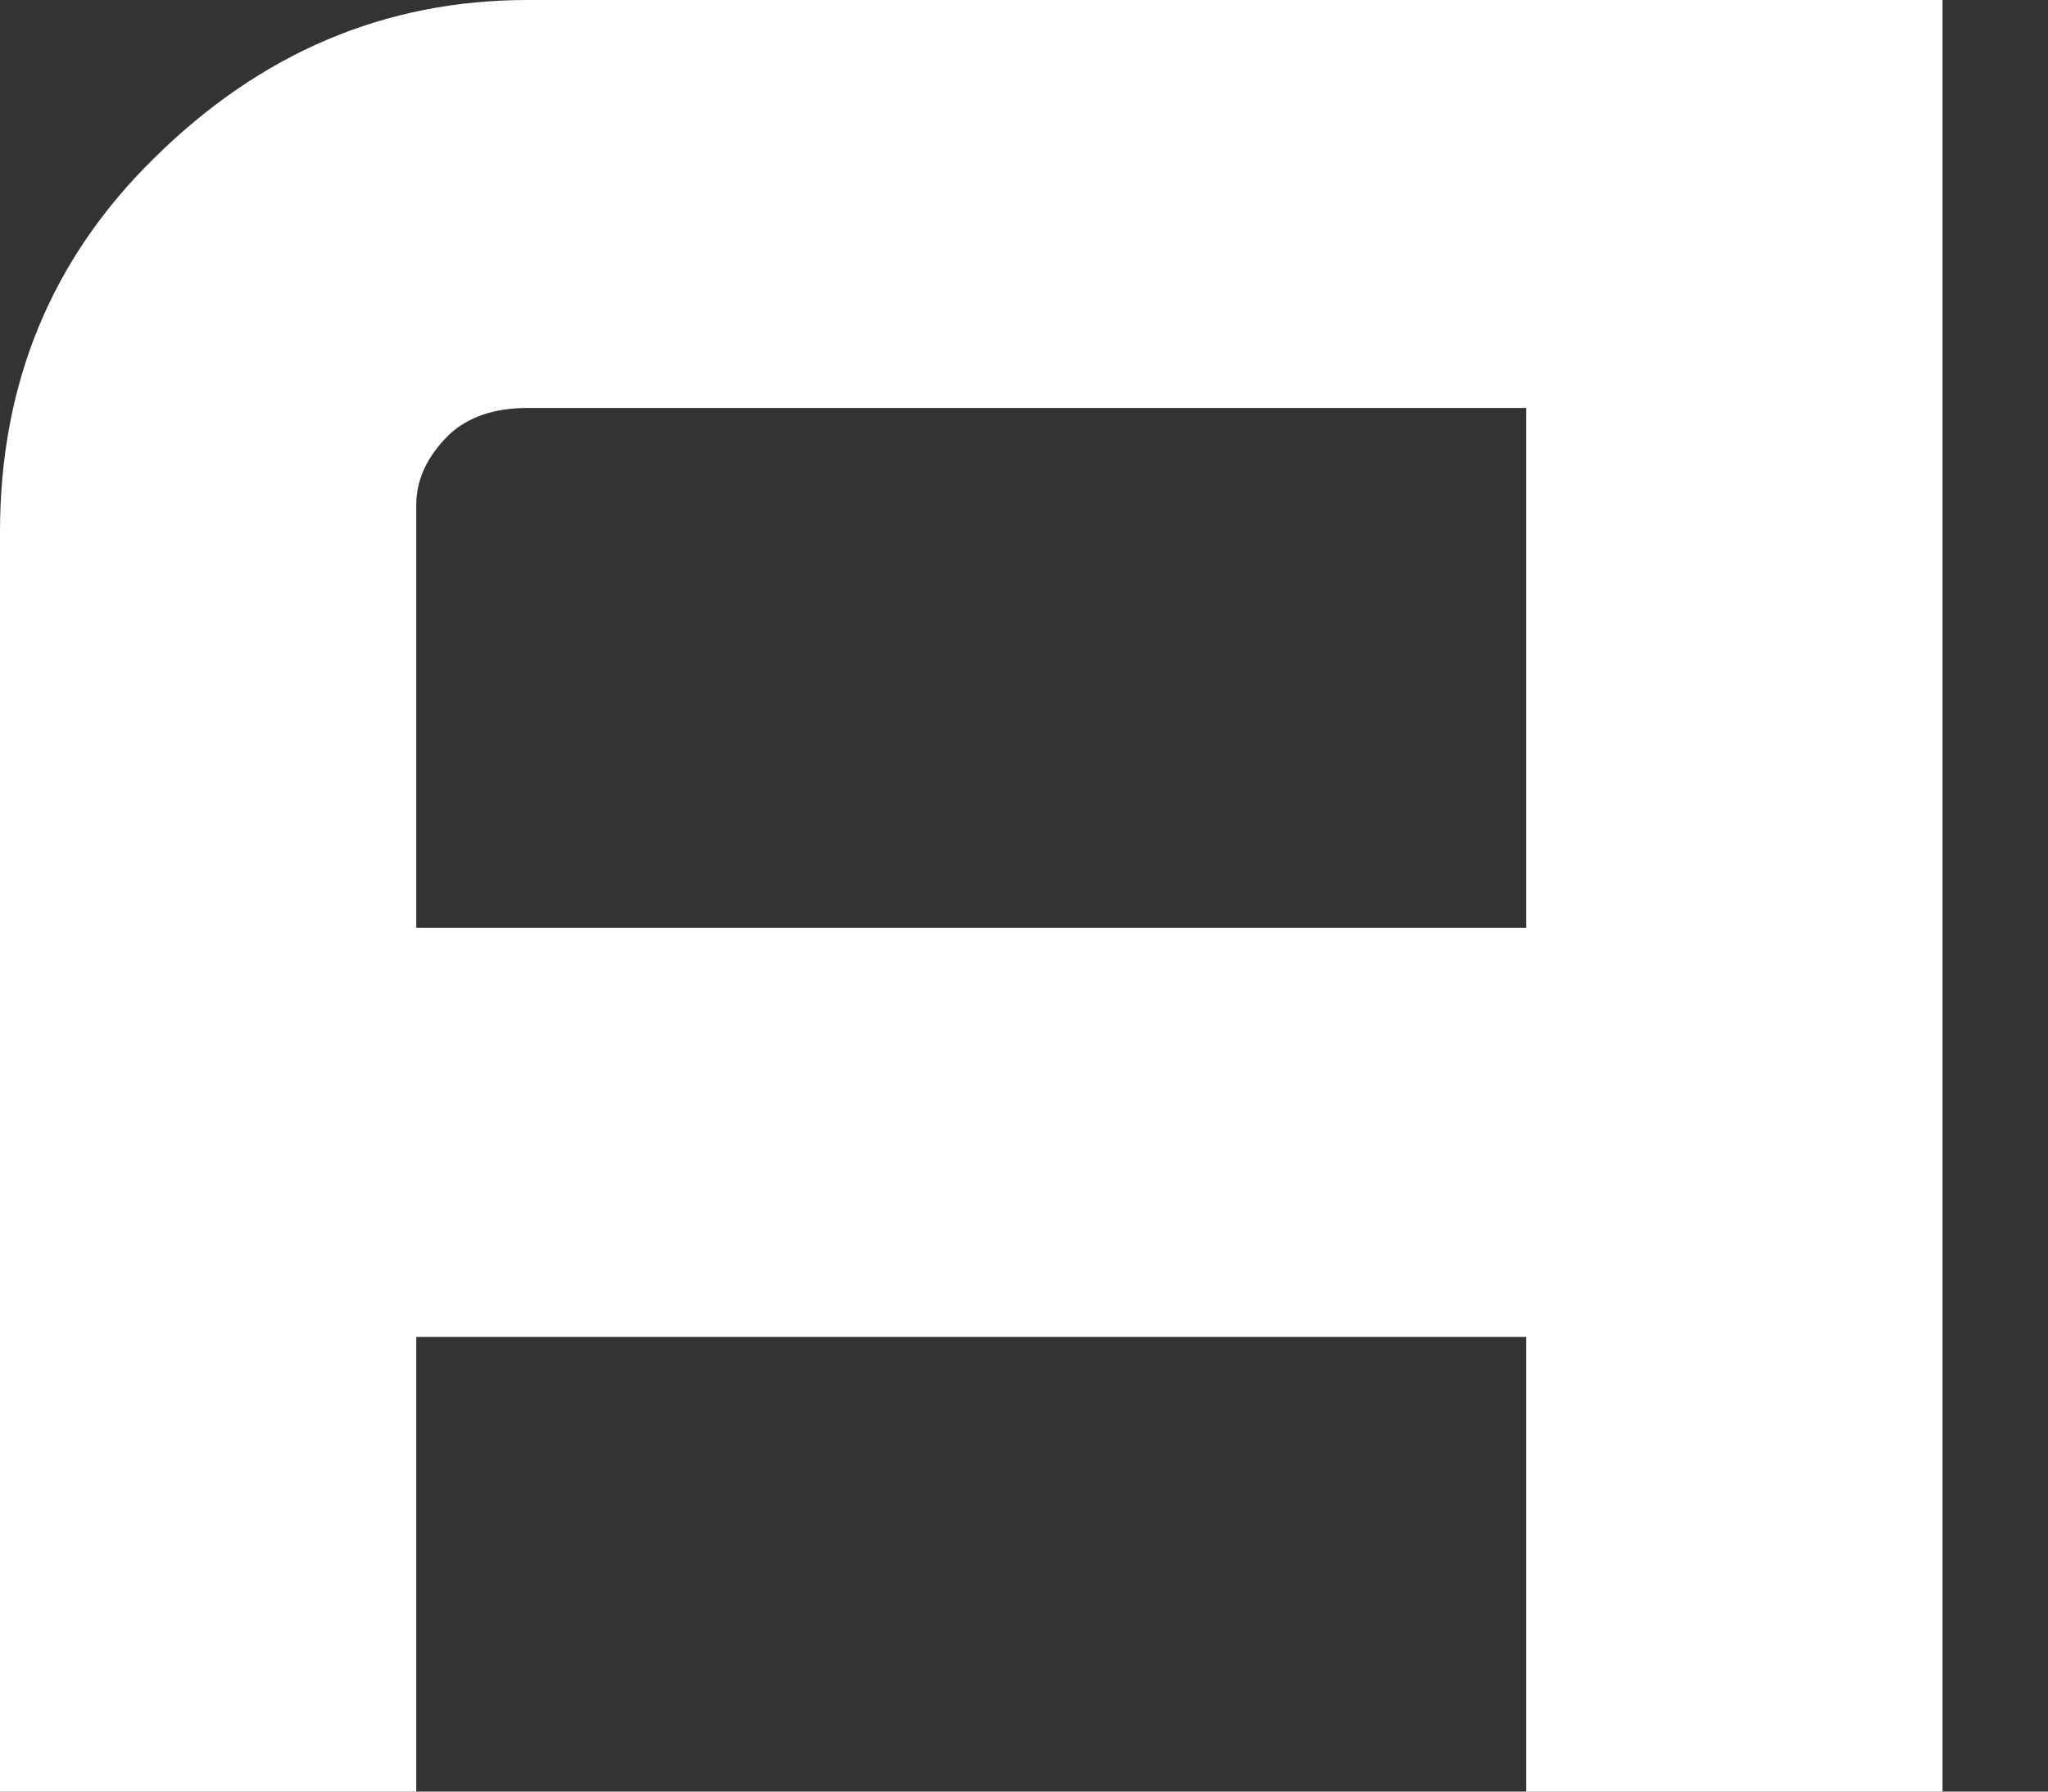 <?xml version="1.0" encoding="utf-8"?>
<svg xmlns="http://www.w3.org/2000/svg" fill="none" height="100%" overflow="visible" preserveAspectRatio="none" style="display: block;" viewBox="0 0 16 14" width="100%">
<rect x="0" y="0" width="16" height="14" fill="#333333" stroke="none"/>
<path d="M11.924 7.25V3.188H4.121C3.861 3.188 3.656 3.258 3.506 3.399C3.337 3.566 3.252 3.748 3.252 3.946V7.25H11.924ZM11.924 10.447H3.252V14H0V4.158C0 2.999 0.4 2.026 1.201 1.239C2.035 0.413 3.008 0 4.121 0H15.176V14H11.924V10.447Z" fill="white" id="Vector"/>
</svg>
